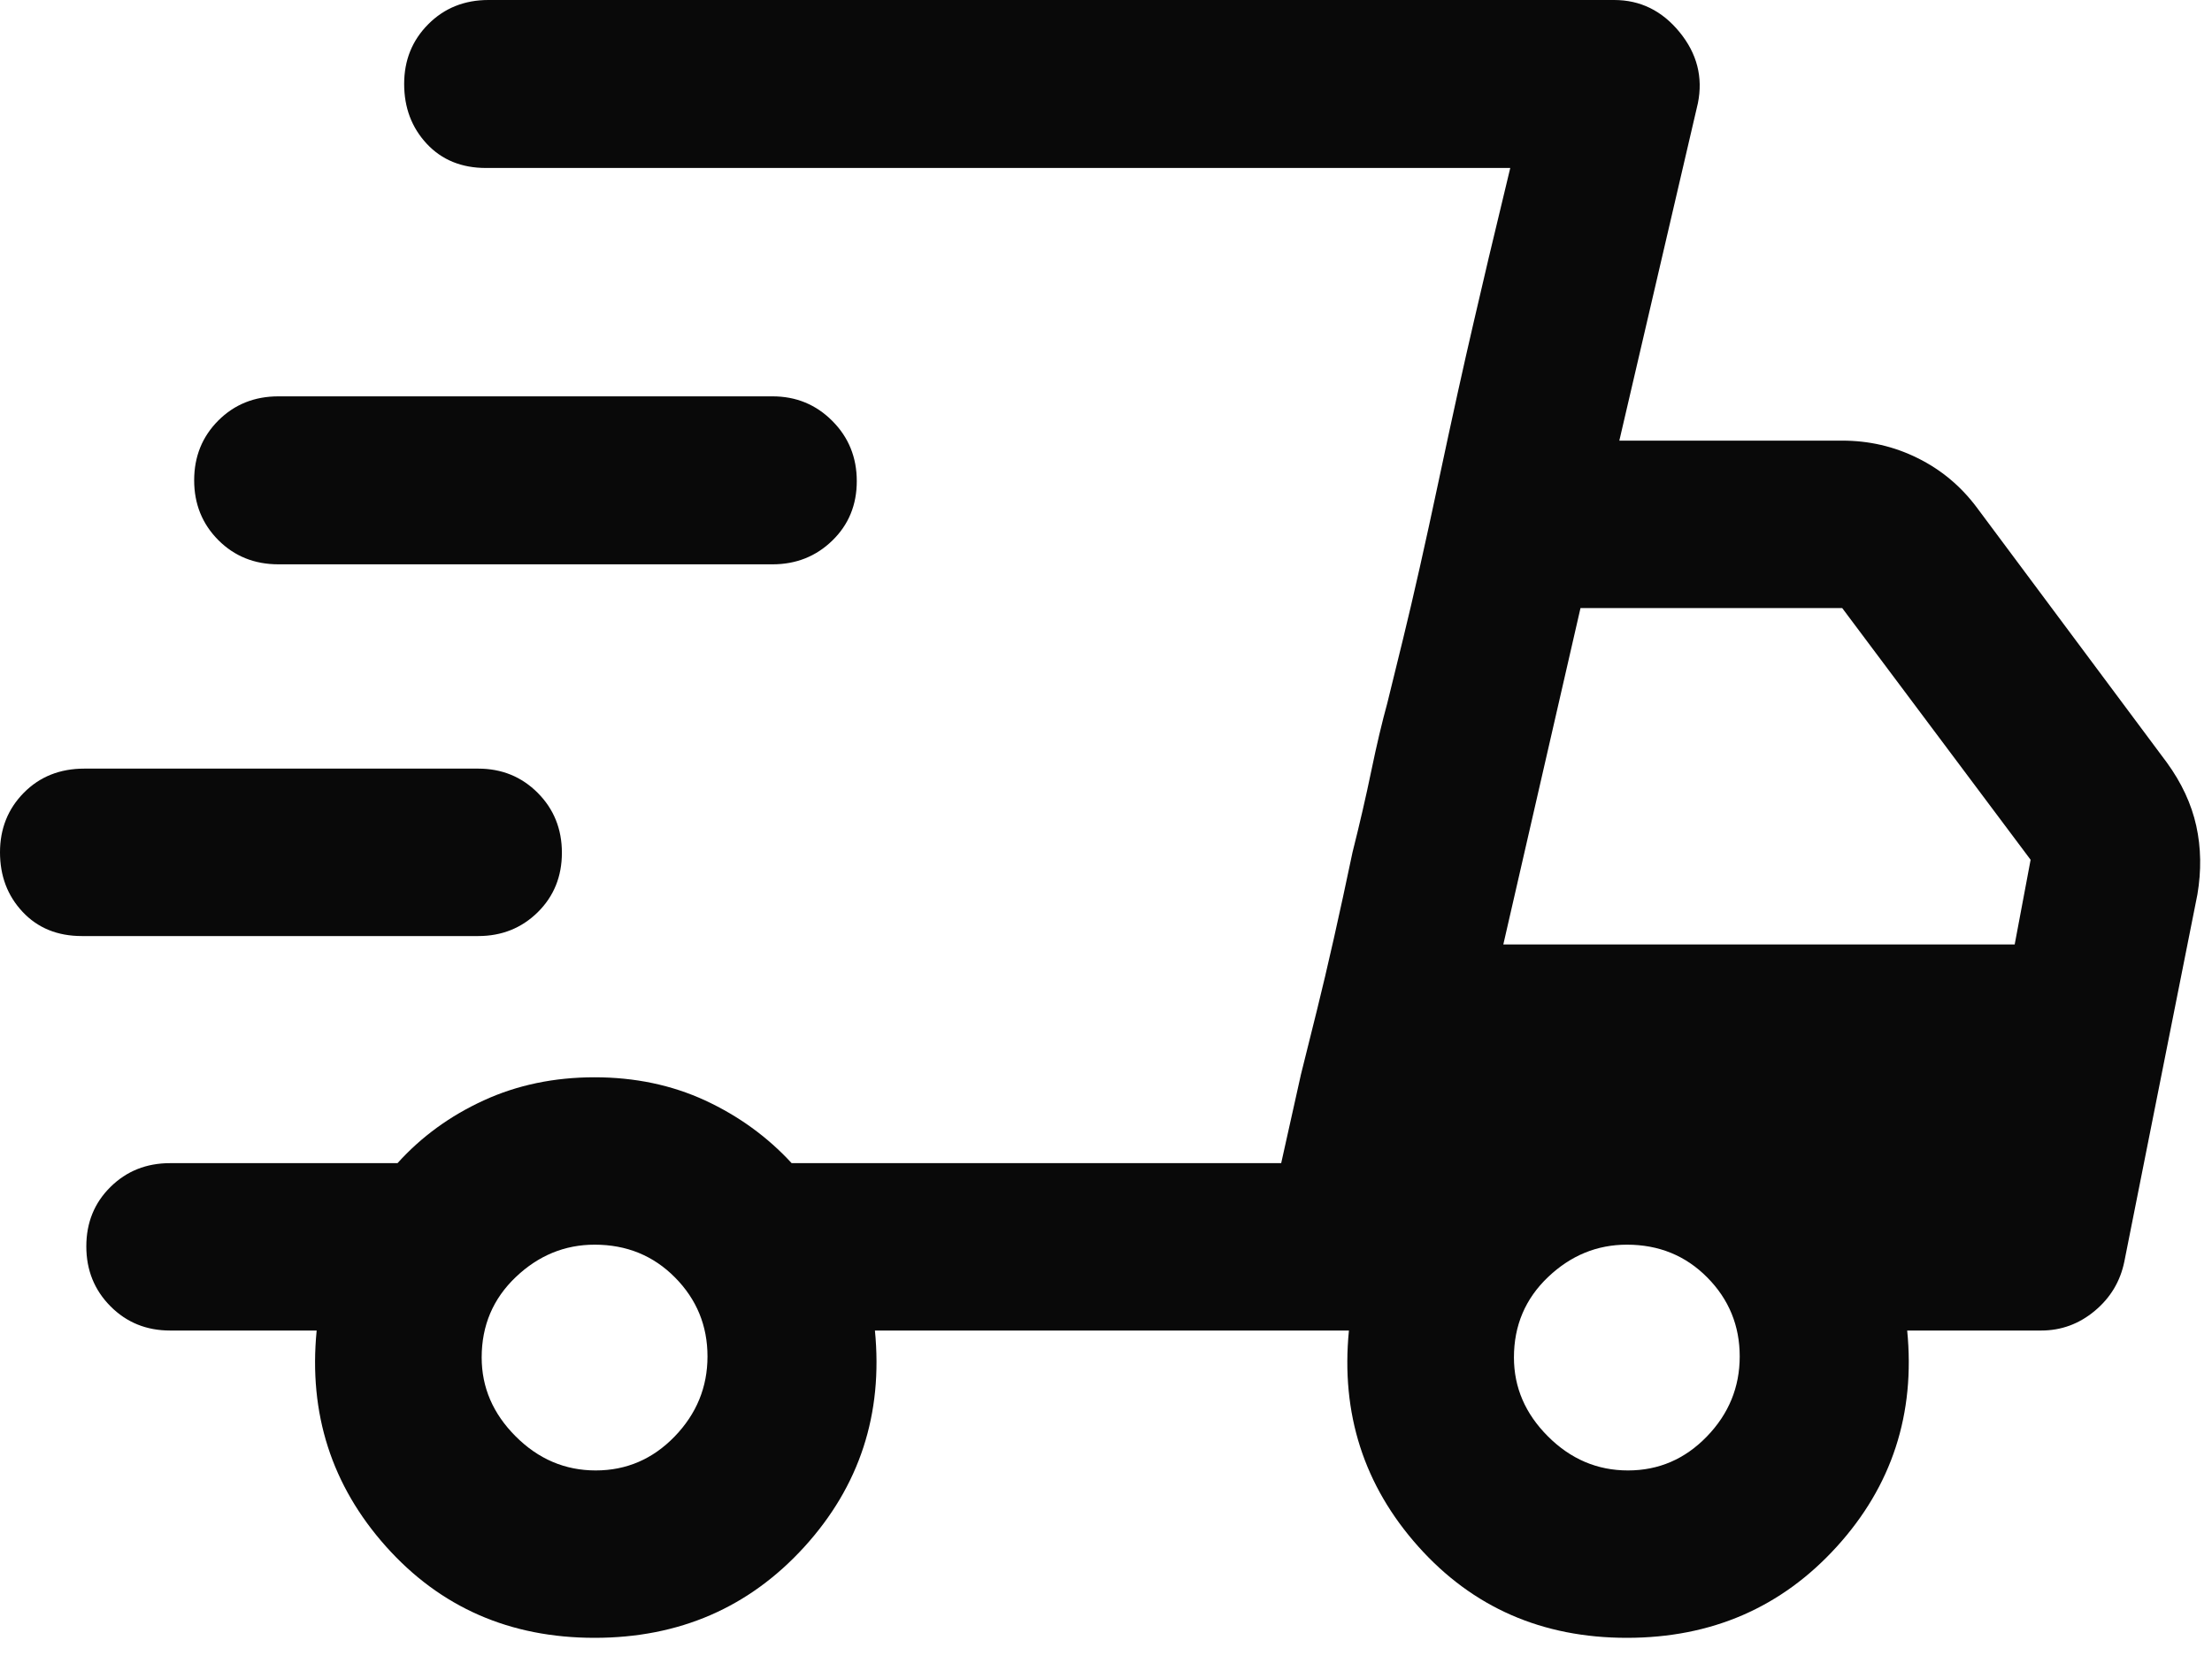 <?xml version="1.0" encoding="utf-8"?>
<svg xmlns="http://www.w3.org/2000/svg" fill="none" height="100%" overflow="visible" preserveAspectRatio="none" style="display: block;" viewBox="0 0 45 34" width="100%">
<path d="M12.096 33.327C10.373 33.327 8.958 32.707 7.852 31.468C6.746 30.228 6.276 28.764 6.442 27.074H3.46C2.979 27.074 2.575 26.91 2.248 26.581C1.92 26.251 1.756 25.845 1.756 25.362C1.756 24.879 1.92 24.475 2.248 24.152C2.575 23.829 2.979 23.668 3.46 23.668H8.087C8.571 23.131 9.155 22.706 9.839 22.392C10.523 22.078 11.275 21.921 12.095 21.921C12.914 21.921 13.664 22.078 14.345 22.392C15.025 22.707 15.612 23.133 16.105 23.668H26.064L30.724 3.418H9.887C9.39 3.418 8.988 3.254 8.681 2.925C8.375 2.596 8.222 2.19 8.222 1.708C8.222 1.225 8.386 0.82 8.713 0.492C9.04 0.164 9.448 0 9.937 0H32.837C33.368 0 33.811 0.217 34.167 0.652C34.524 1.088 34.648 1.571 34.541 2.101L32.943 8.966H37.477C38.022 8.966 38.533 9.084 39.011 9.321C39.489 9.557 39.889 9.891 40.212 10.322L44.081 15.516C44.383 15.931 44.582 16.361 44.68 16.805C44.778 17.25 44.785 17.715 44.703 18.201L43.217 25.669C43.135 26.072 42.935 26.407 42.615 26.674C42.295 26.941 41.932 27.074 41.525 27.074H38.799C38.966 28.771 38.488 30.238 37.365 31.474C36.242 32.709 34.819 33.327 33.096 33.327C31.373 33.327 29.958 32.707 28.852 31.468C27.746 30.228 27.276 28.764 27.442 27.074H17.799C17.966 28.771 17.488 30.238 16.365 31.474C15.242 32.709 13.819 33.327 12.096 33.327ZM30.583 19.218H40.986L41.31 17.495L37.477 12.373H32.153L30.583 19.218ZM26.465 21.867L26.79 20.561C27.006 19.691 27.248 18.618 27.515 17.343C27.661 16.763 27.789 16.209 27.898 15.681C28.007 15.154 28.116 14.695 28.223 14.306L28.543 13.002C28.756 12.132 28.997 11.059 29.268 9.783C29.539 8.507 29.776 7.431 29.98 6.556L30.286 5.245L30.724 3.418L26.064 23.668L26.465 21.867ZM1.665 19.047C1.169 19.047 0.767 18.883 0.46 18.555C0.153 18.228 0 17.824 0 17.343C0 16.863 0.162 16.458 0.485 16.131C0.808 15.804 1.218 15.64 1.716 15.64H9.727C10.208 15.64 10.612 15.805 10.94 16.134C11.267 16.463 11.431 16.869 11.431 17.352C11.431 17.835 11.267 18.239 10.94 18.562C10.612 18.885 10.208 19.047 9.727 19.047H1.665ZM5.665 11.483C5.177 11.483 4.769 11.319 4.441 10.99C4.114 10.661 3.95 10.255 3.95 9.773C3.95 9.29 4.114 8.885 4.441 8.557C4.769 8.229 5.177 8.065 5.665 8.065H15.716C16.195 8.065 16.601 8.232 16.933 8.566C17.265 8.899 17.43 9.308 17.43 9.79C17.43 10.273 17.265 10.676 16.933 10.999C16.601 11.322 16.195 11.483 15.716 11.483H5.665ZM12.119 29.921C12.744 29.921 13.28 29.69 13.725 29.23C14.17 28.769 14.393 28.226 14.393 27.601C14.393 26.976 14.173 26.44 13.733 25.995C13.293 25.55 12.748 25.327 12.098 25.327C11.489 25.327 10.954 25.547 10.492 25.987C10.03 26.427 9.799 26.972 9.799 27.622C9.799 28.231 10.029 28.766 10.49 29.227C10.951 29.689 11.494 29.921 12.119 29.921ZM33.119 29.921C33.744 29.921 34.279 29.69 34.724 29.23C35.17 28.769 35.392 28.226 35.392 27.601C35.392 26.976 35.173 26.44 34.733 25.995C34.293 25.55 33.748 25.327 33.097 25.327C32.489 25.327 31.954 25.547 31.492 25.987C31.03 26.427 30.799 26.972 30.799 27.622C30.799 28.231 31.029 28.766 31.49 29.227C31.951 29.689 32.494 29.921 33.119 29.921Z" fill="#090909" id="Vector"/>
</svg>